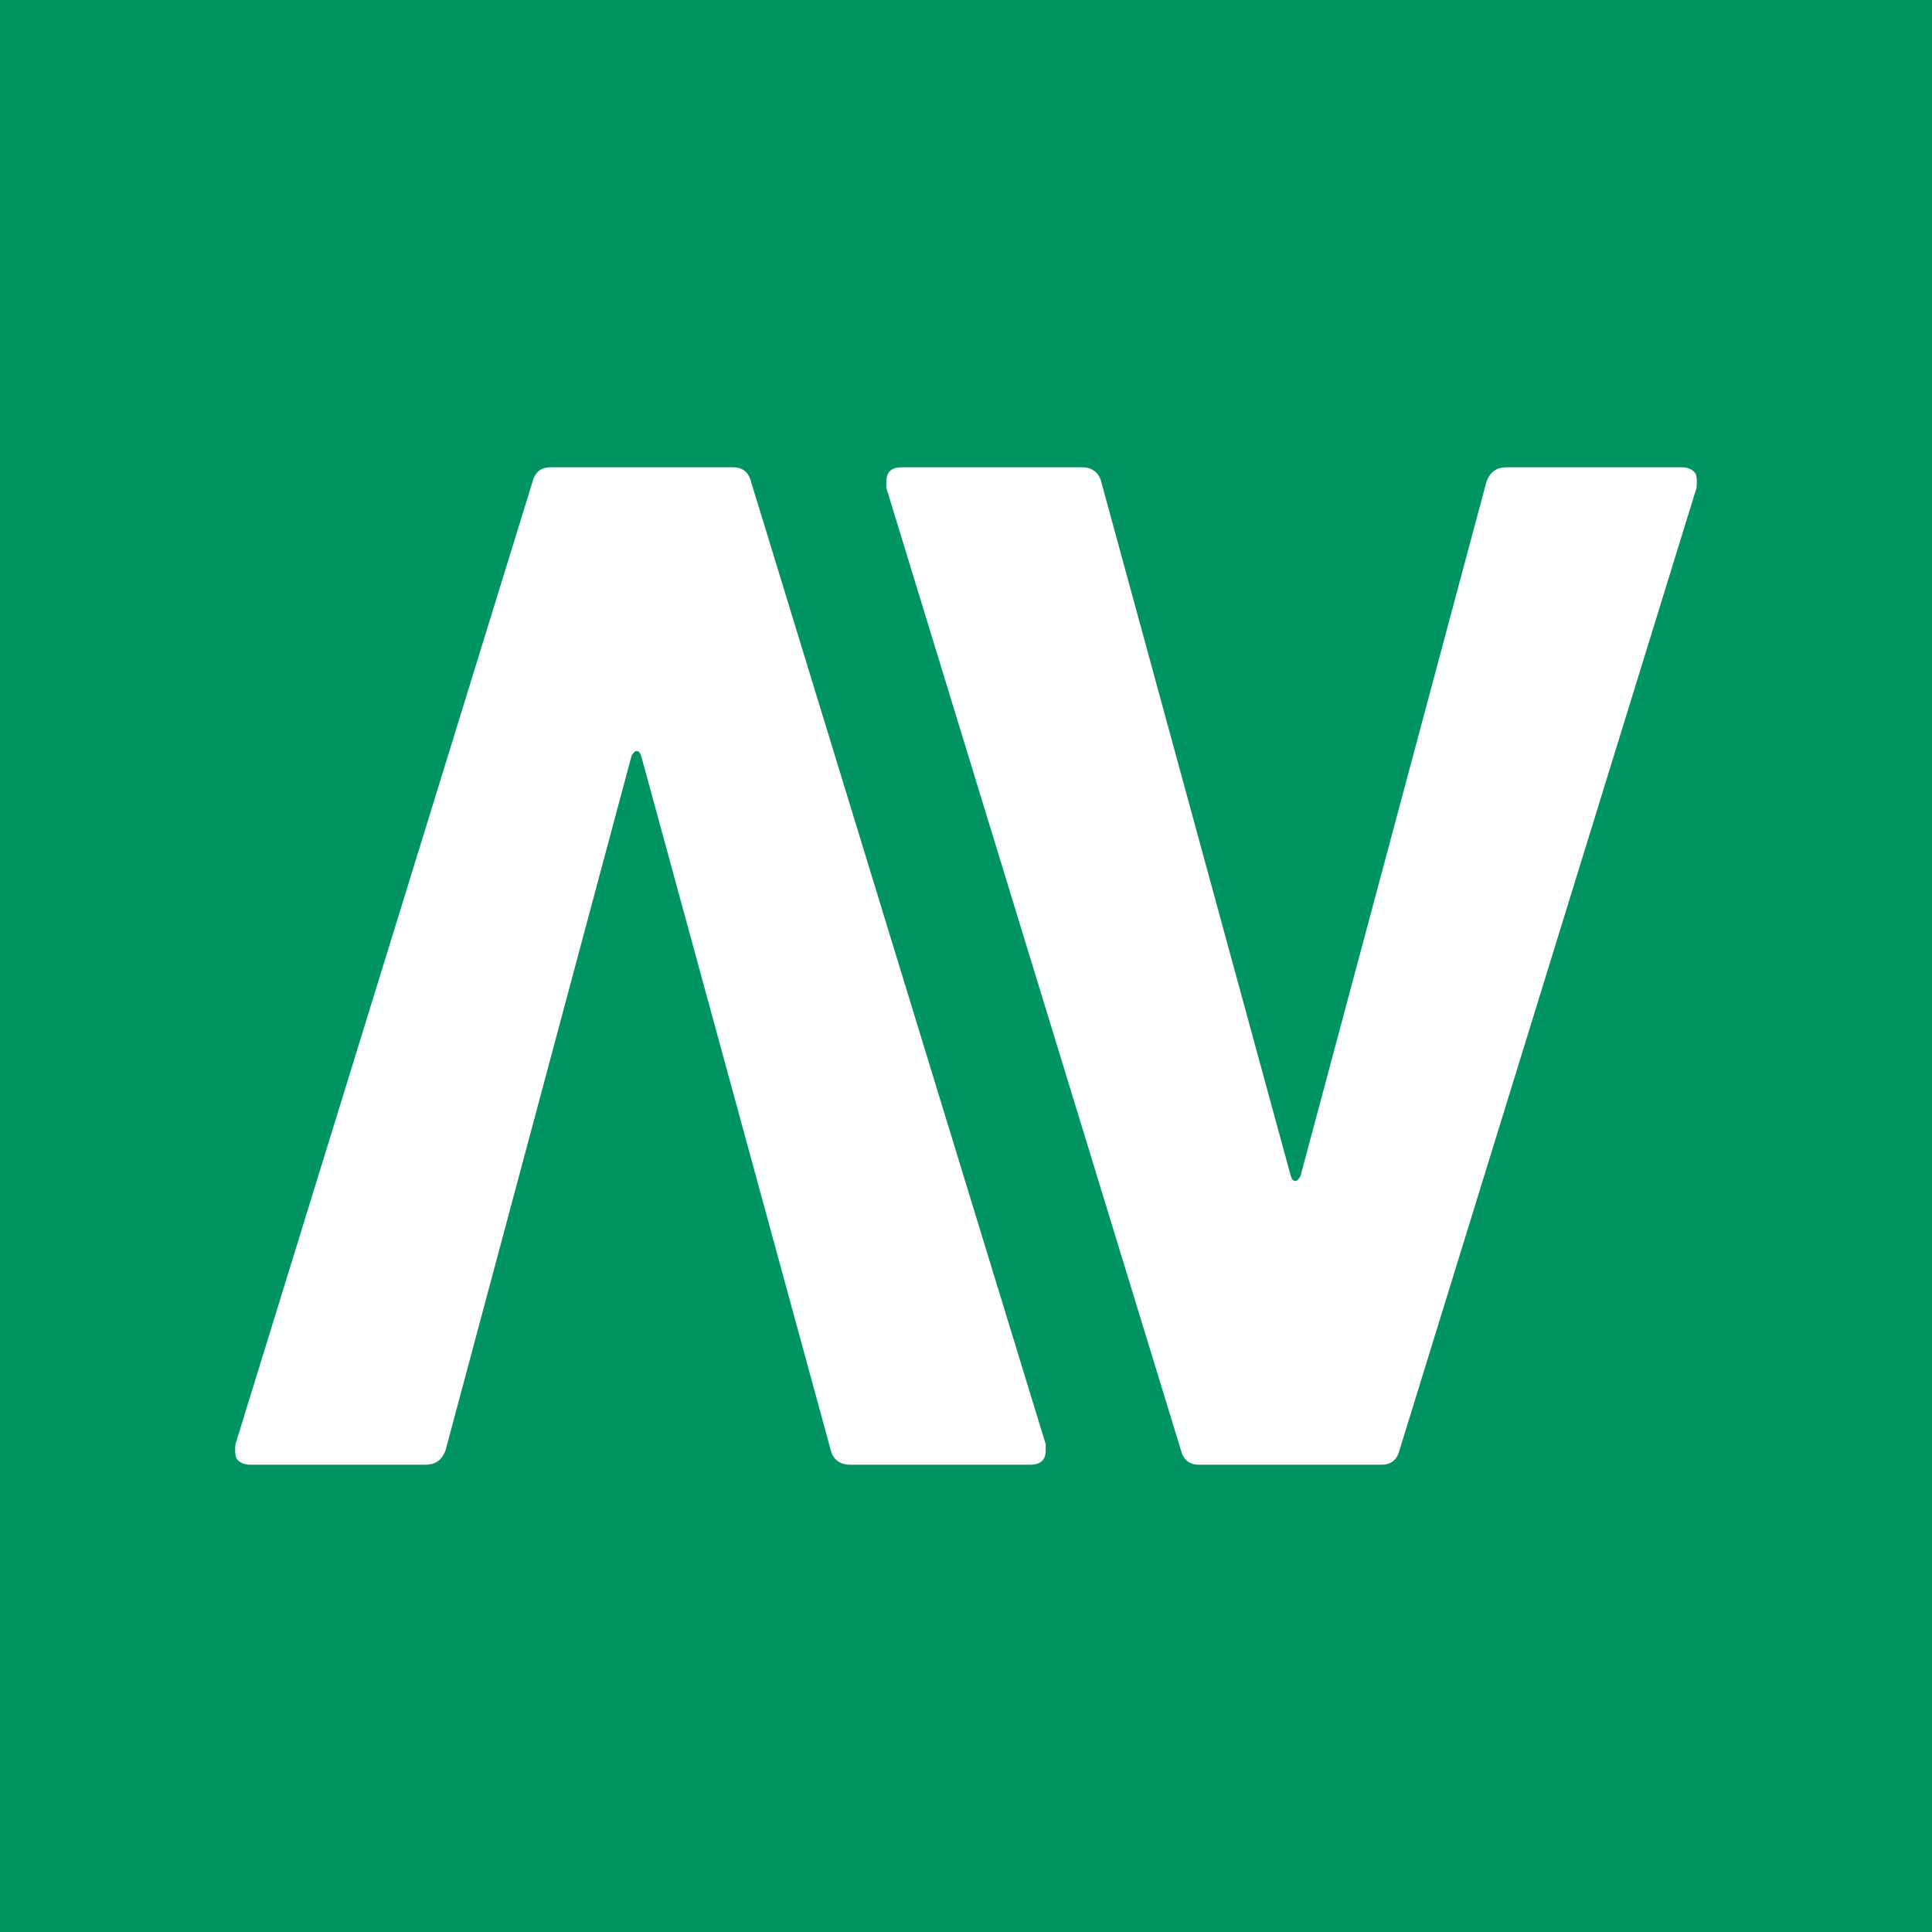 <?xml version="1.0" encoding="UTF-8"?>
<svg id="Layer_1" data-name="Layer 1" xmlns="http://www.w3.org/2000/svg" viewBox="0 0 16 16">
  <defs>
    <style>
      .cls-1 {
        fill: #009560;
      }

      .cls-2 {
        fill: #fff;
      }
    </style>
  </defs>
  <rect class="cls-1" x="-19.34" y="-19.99" width="55.97" height="55.97"/>
  <g>
    <path class="cls-2" d="m6.05,3.87h-1.49c-.08,0-.13.04-.15.12l-2.46,7.97s-.01.09.01.12c.02.03.06.05.11.05h1.45c.09,0,.14-.04.17-.12l1.54-5.75s.02-.04.04-.04.03.01.04.04l1.57,5.75c.02.08.08.12.16.12h1.49c.09,0,.13-.04.13-.12v-.05s-2.44-7.97-2.44-7.97c-.02-.08-.07-.12-.15-.12"/>
    <path class="cls-2" d="m9.95,12.13h1.49c.08,0,.13-.04.15-.12l2.46-7.97s.01-.09-.01-.12c-.02-.03-.06-.05-.11-.05h-1.45c-.09,0-.14.04-.17.12l-1.54,5.75s-.02.04-.04.04-.03-.01-.04-.04l-1.57-5.75c-.02-.08-.08-.12-.16-.12h-1.49c-.09,0-.13.04-.13.12v.05s2.44,7.97,2.44,7.97c.02.08.07.12.15.12"/>
  </g>
</svg>